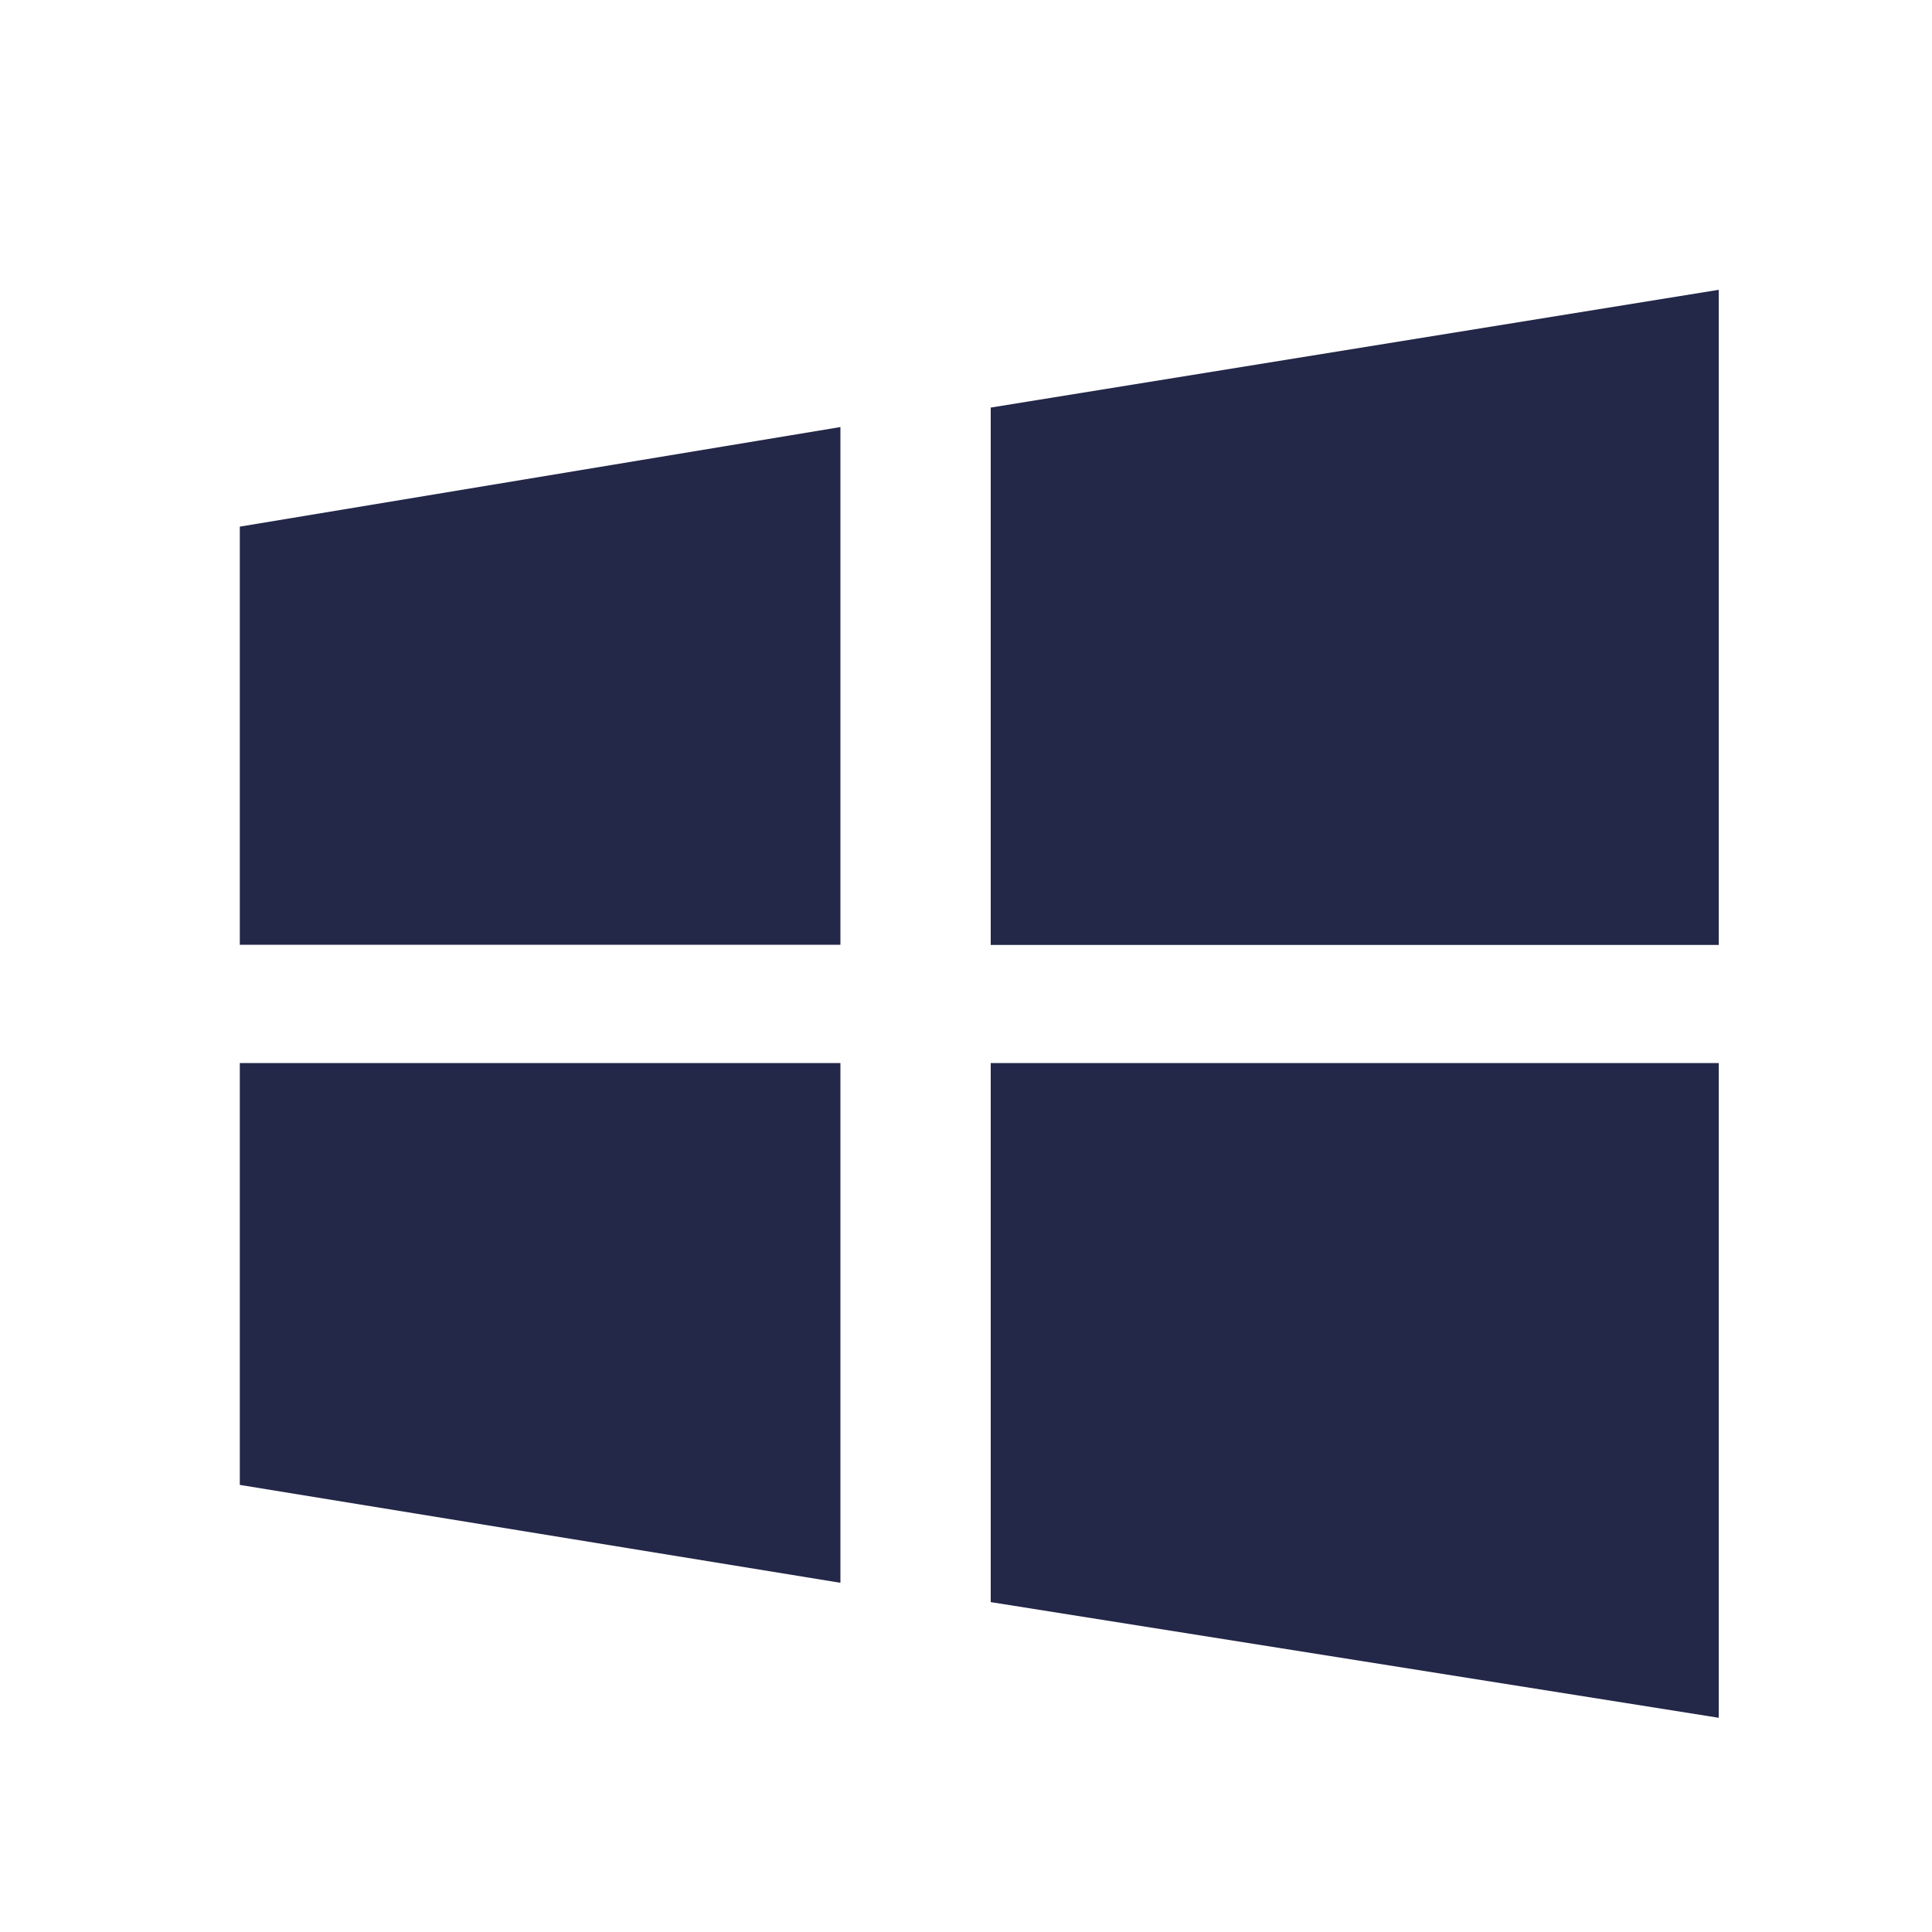 <svg width="24" height="24" viewBox="0 0 24 24" fill="none" xmlns="http://www.w3.org/2000/svg">
<path fill-rule="evenodd" clip-rule="evenodd" d="M12.307 5.063V11.738H21.351V3.6L12.307 5.063ZM12.307 19.902L21.351 21.339V13.206H12.307V19.902ZM2.979 11.736H10.44V5.305L2.979 6.542V11.736ZM2.979 18.446L10.44 19.662V13.206H2.979V18.446Z" fill="#232748"/>
</svg>
